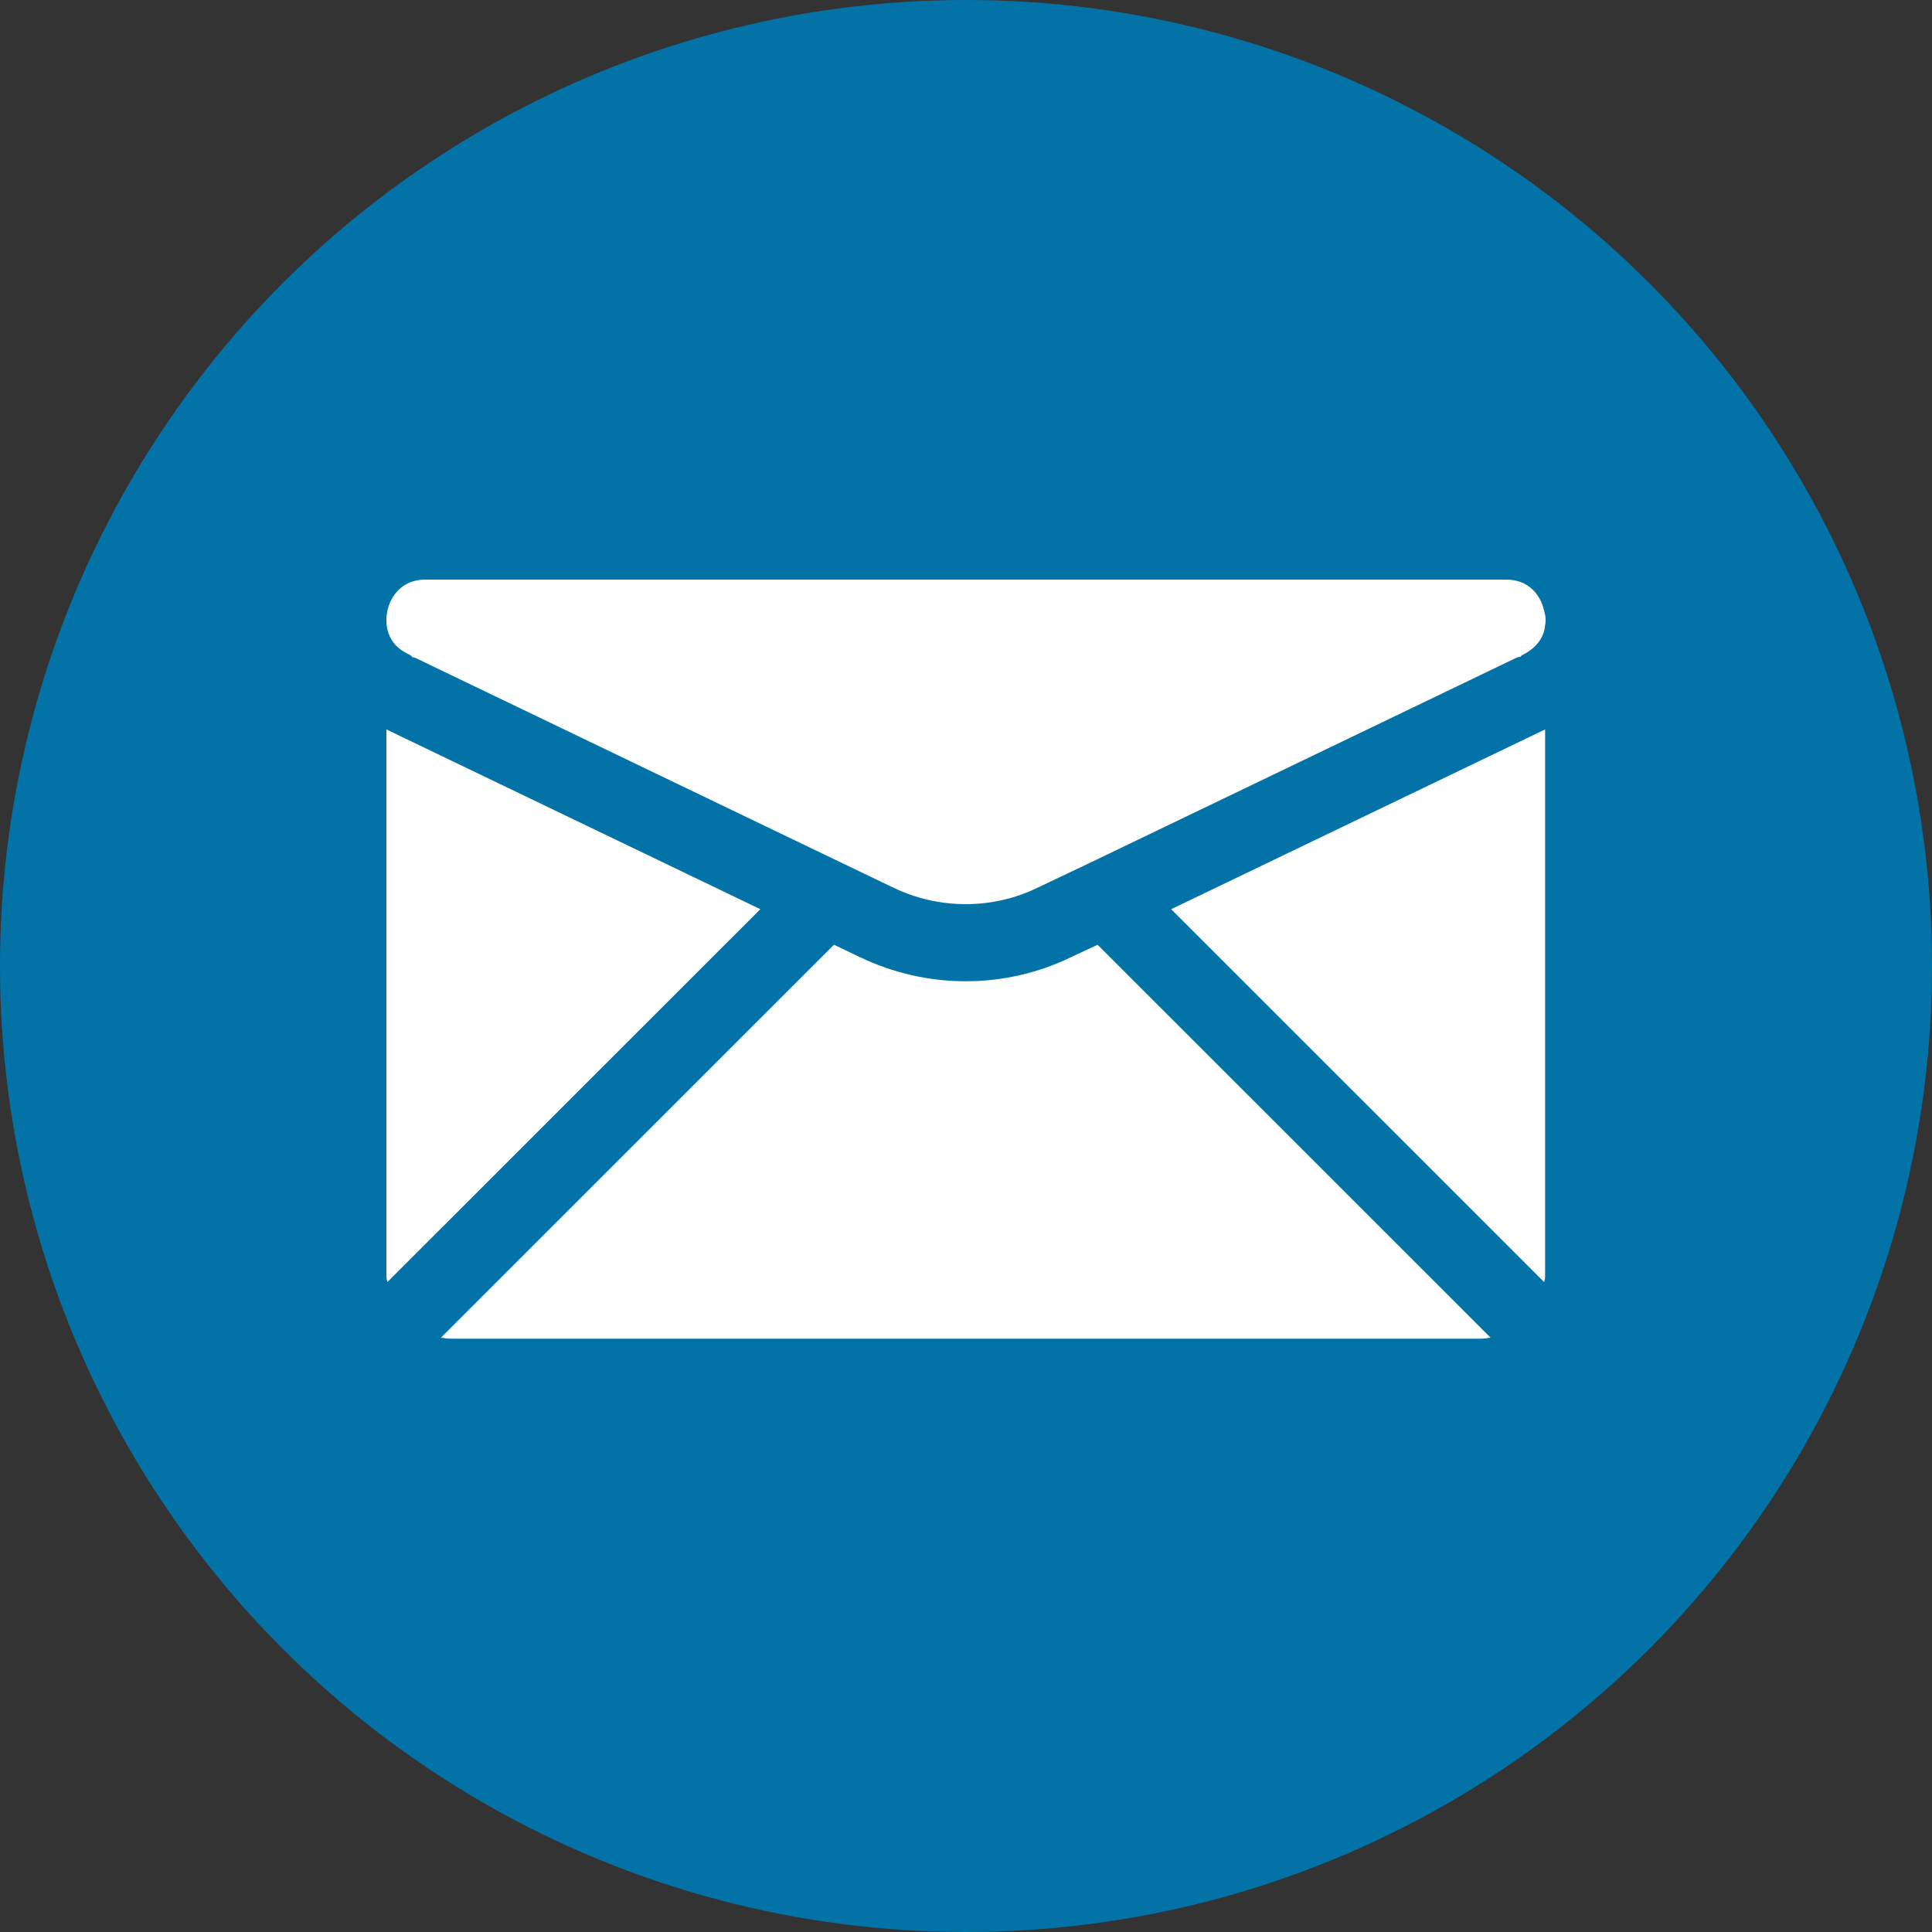 <svg width="20" height="20" viewBox="0 0 20 20" fill="none" xmlns="http://www.w3.org/2000/svg">
<rect x="0" y="0" width="20" height="20" fill="#333333" stroke="none"/>
<circle cx="10" cy="10" r="10" fill="#0272A7"/>
<path d="M4 7.551V13.191C4 13.218 4 13.244 4.011 13.271L7.871 9.412L4 7.551Z" fill="white"/>
<path d="M11.09 9.907C10.749 10.073 10.376 10.158 9.998 10.158C9.619 10.158 9.246 10.073 8.899 9.907L8.633 9.78L4.565 13.847C4.597 13.852 4.629 13.858 4.667 13.858H15.328C15.366 13.858 15.398 13.852 15.43 13.847L11.362 9.78L11.09 9.907Z" fill="white"/>
<path d="M15.984 13.271C15.995 13.244 15.995 13.218 15.995 13.191V7.551L12.124 9.412L15.984 13.271Z" fill="white"/>
<path d="M4.23 6.773C4.246 6.778 4.257 6.789 4.273 6.805C4.283 6.805 4.289 6.805 4.299 6.81L8.702 8.927L9.246 9.188C9.72 9.417 10.275 9.417 10.744 9.188L11.293 8.927L15.696 6.81C15.707 6.805 15.723 6.8 15.739 6.8C15.744 6.789 15.755 6.784 15.765 6.778C15.931 6.693 15.989 6.57 15.995 6.469C16 6.448 16 6.432 16 6.416C16 6.373 15.989 6.341 15.984 6.32C15.968 6.245 15.888 6 15.589 6H4.406C4.107 6 4.027 6.245 4.011 6.32C3.995 6.394 3.958 6.645 4.23 6.773Z" fill="white"/>
</svg>
